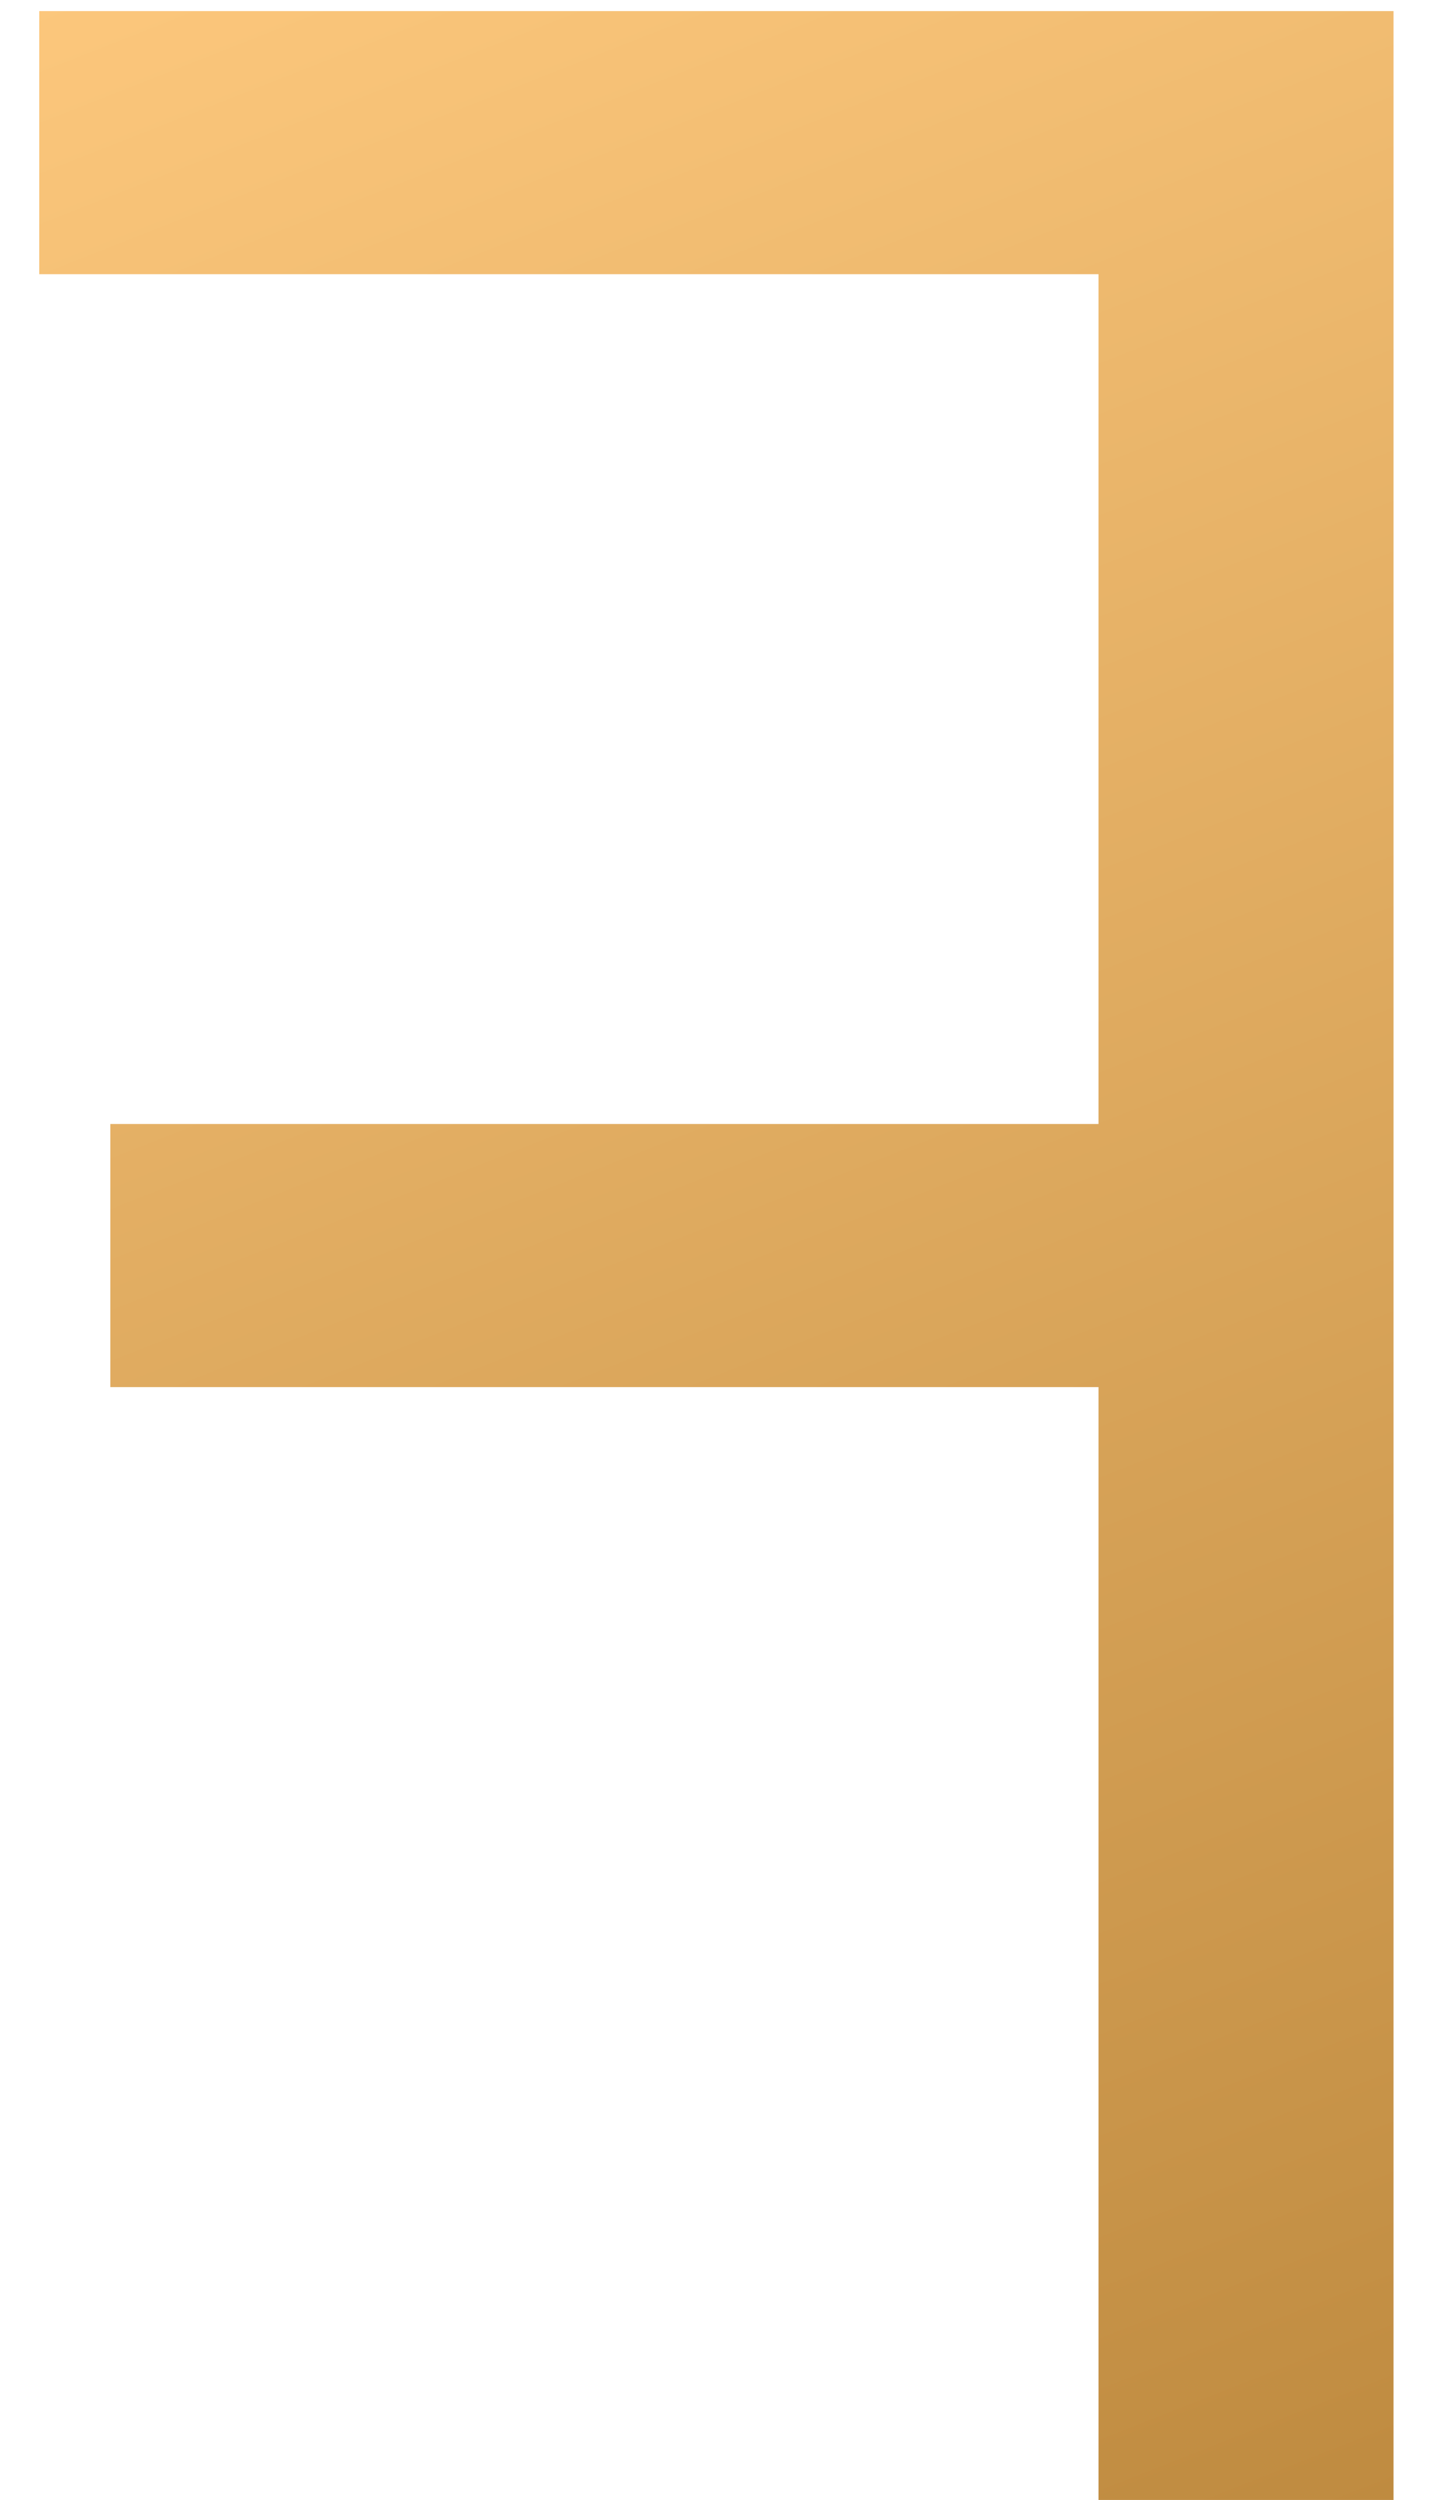 <?xml version="1.0" encoding="UTF-8"?> <svg xmlns="http://www.w3.org/2000/svg" width="26" height="45" viewBox="0 0 26 45" fill="none"><path d="M25.091 0.2L0.707 0.2V4.936H19.779V20.232H1.987L1.987 24.968H19.779L19.779 45H25.091L25.091 0.2Z" fill="url(#paint0_linear_612_1700)"></path><defs><linearGradient id="paint0_linear_612_1700" x1="6" y1="-4.905" x2="27.495" y2="49.629" gradientUnits="userSpaceOnUse"><stop stop-color="#FFCA7F"></stop><stop offset="0.97" stop-color="#BB873C"></stop></linearGradient></defs></svg> 